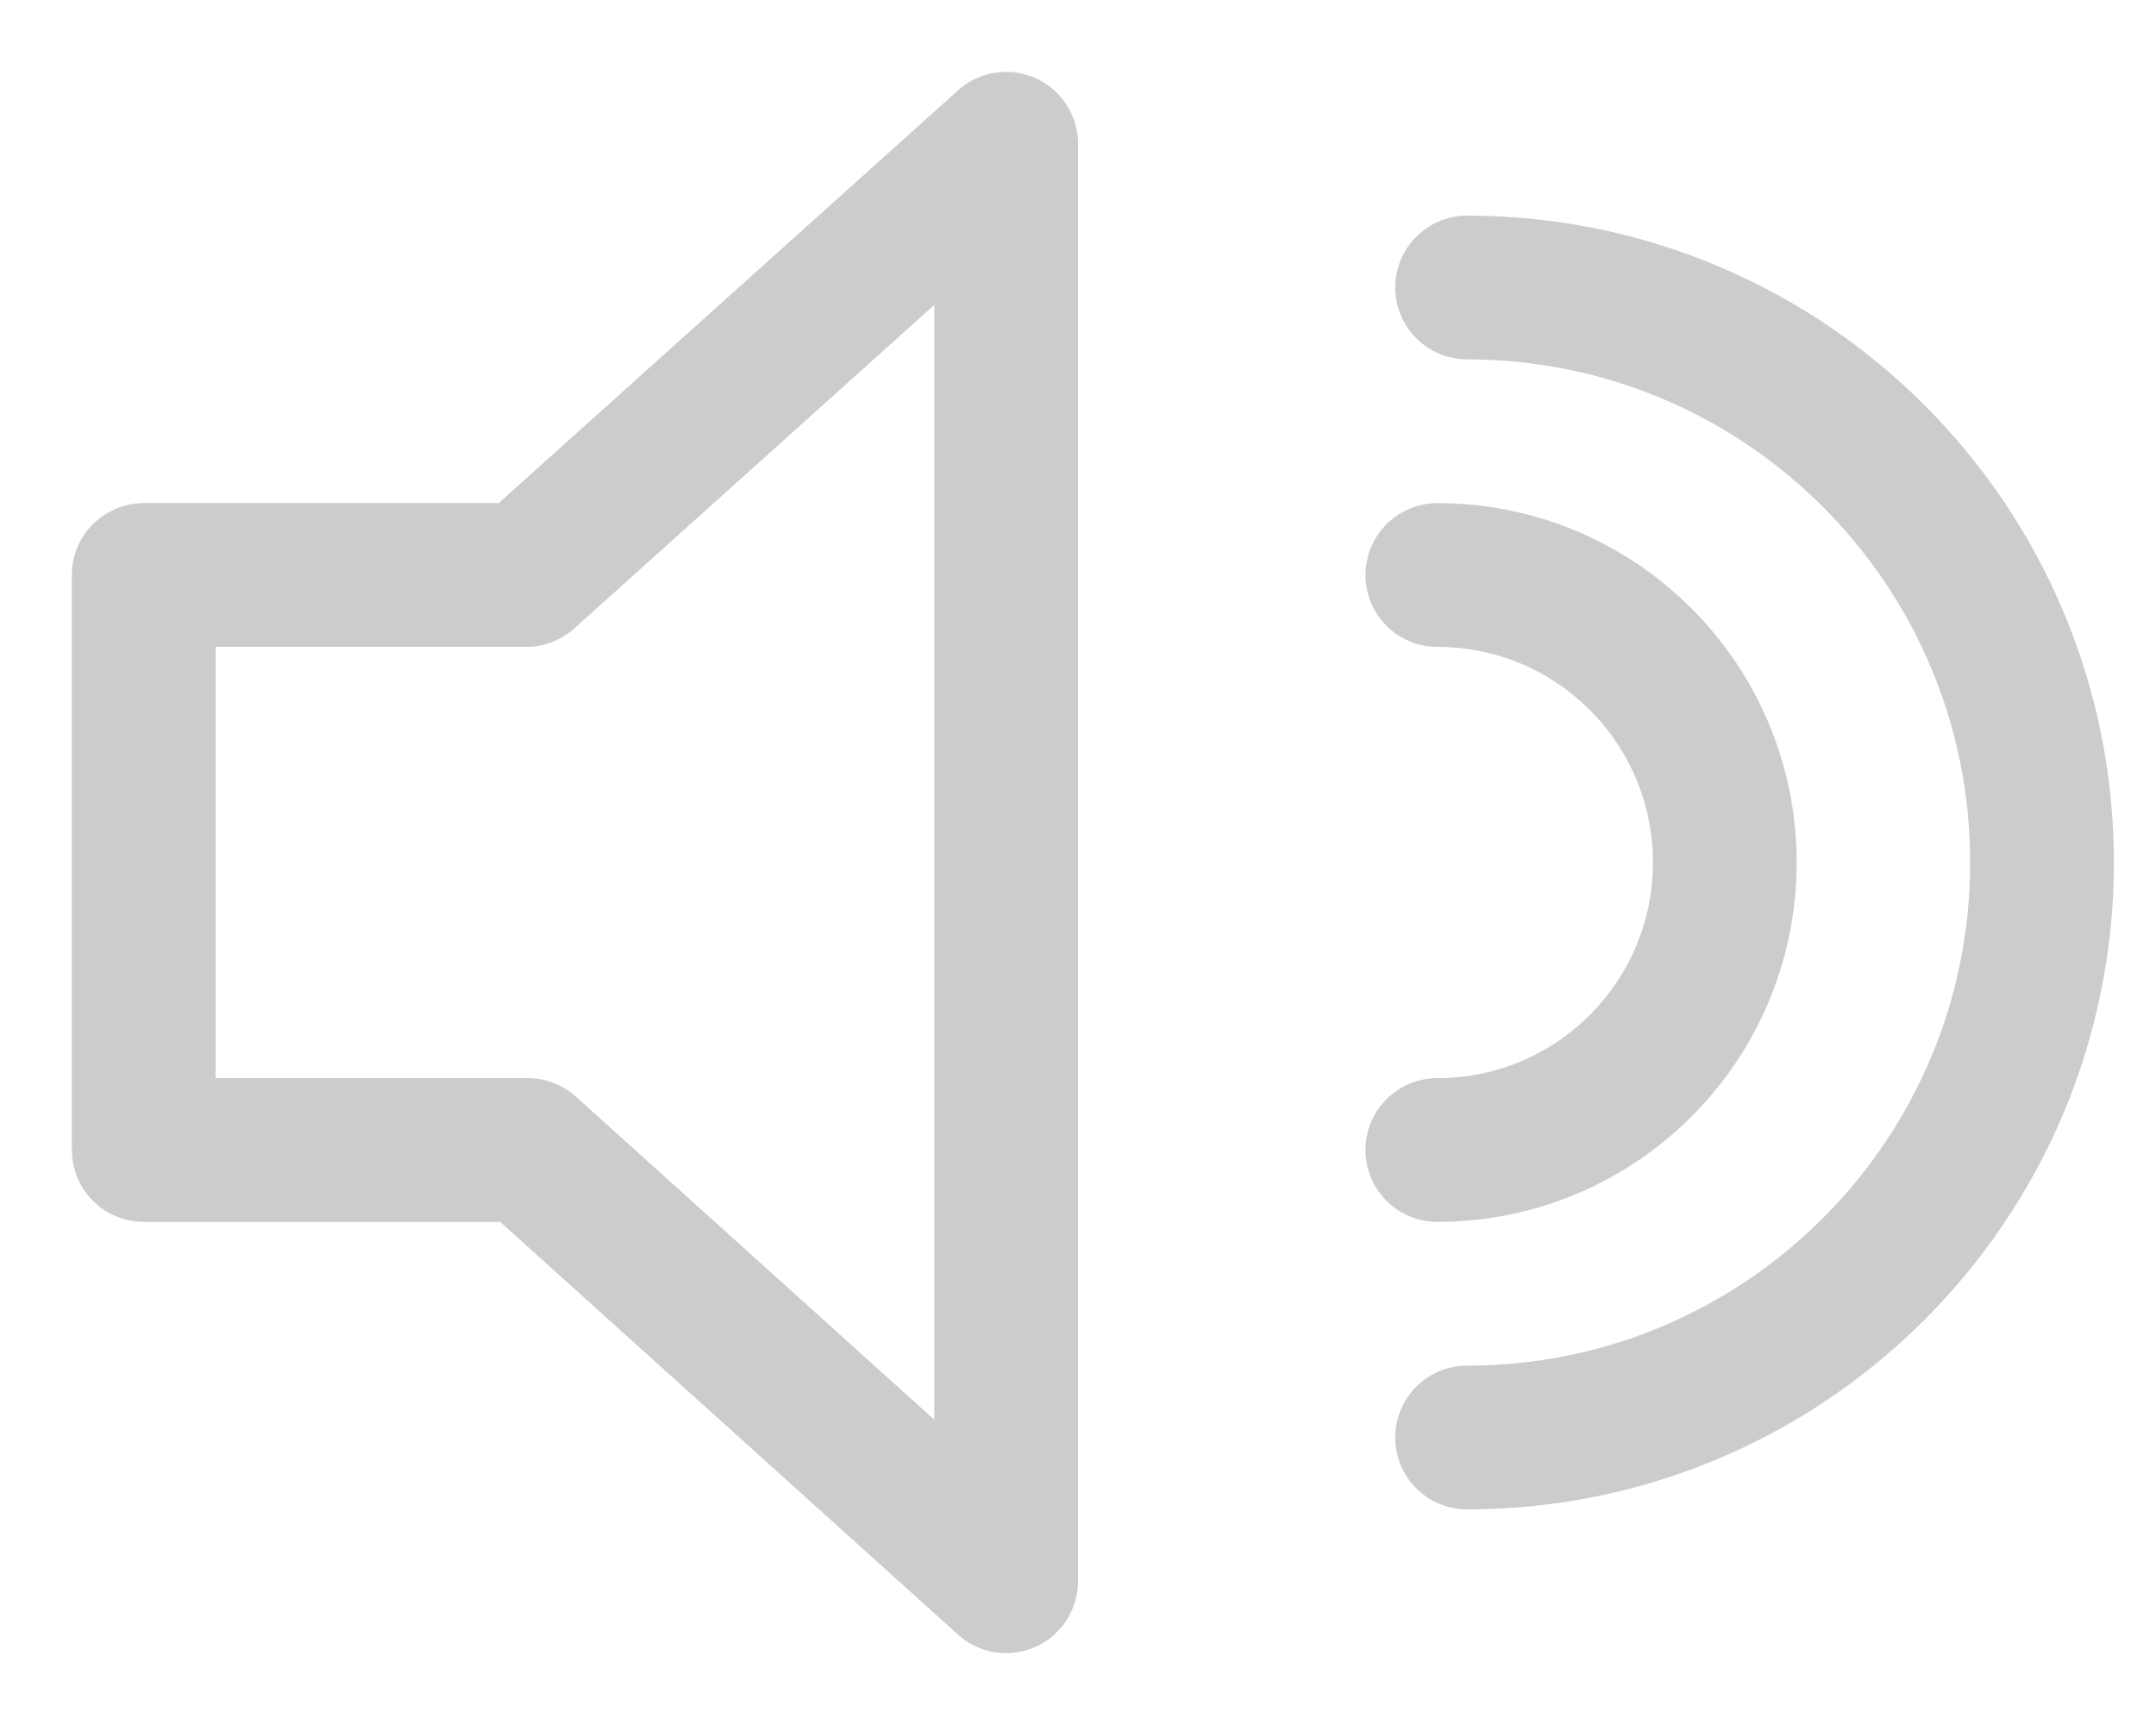 <?xml version="1.0" encoding="UTF-8"?>
<!DOCTYPE svg PUBLIC "-//W3C//DTD SVG 1.1//EN" "http://www.w3.org/Graphics/SVG/1.1/DTD/svg11.dtd">
<svg version="1.1" xmlns="http://www.w3.org/2000/svg" xmlns:xlink="http://www.w3.org/1999/xlink" x="0" y="0" width="15" height="12" viewBox="0, 0, 15, 12">
  <g id="Screens-revised" opacity="0.2">
    <path d="M1,4 L3.661,4 L7,1 L7,11 L3.672,8 L1,8 z" fill-opacity="0" stroke="#000000" stroke-width="1" stroke-linecap="round" stroke-linejoin="round" id="path-1"/>
    <path d="M10,8 C11.105,8 12,7.105 12,6 C12,4.895 11.105,4 10,4" fill-opacity="0" stroke="#000000" stroke-width="1" stroke-linecap="round" id="Oval-50"/>
    <path d="M10.207,10 C12.416,10 14.207,8.209 14.207,6 C14.207,3.791 12.416,2 10.207,2" fill-opacity="0" stroke="#000000" stroke-width="1" stroke-linecap="round" id="Oval-50-Copy"/>
  </g>
</svg>
